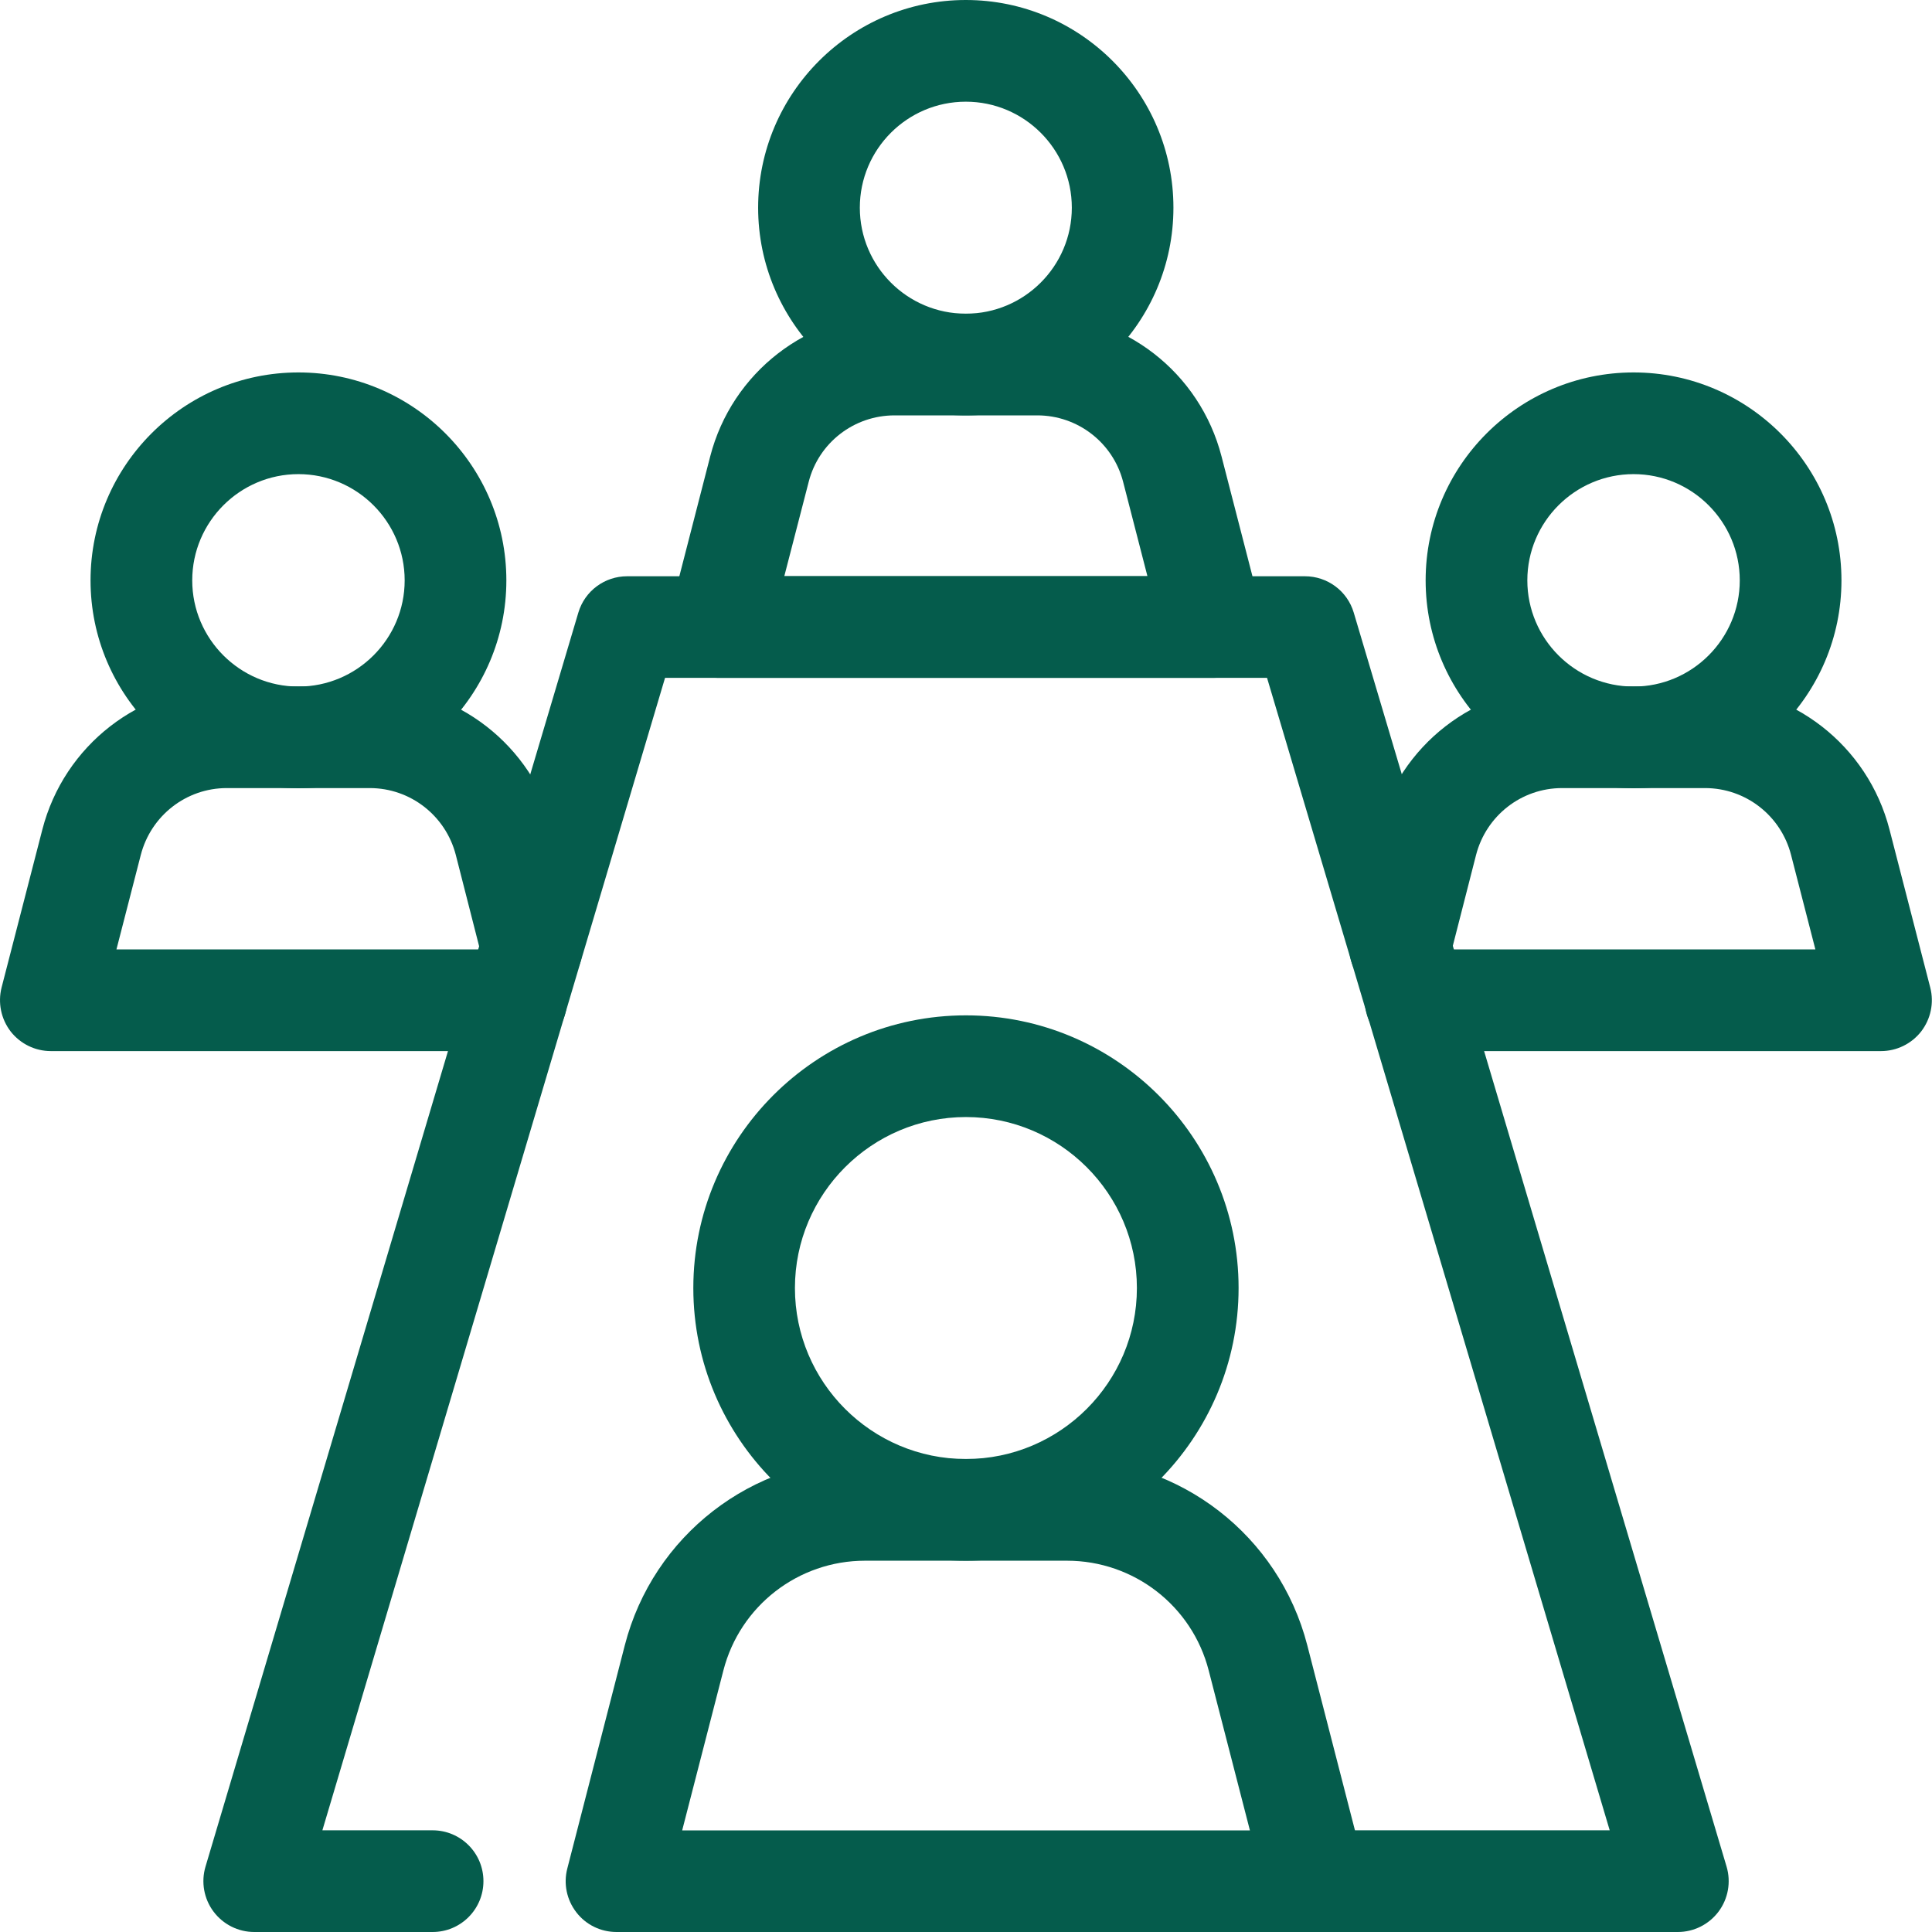 <svg xmlns="http://www.w3.org/2000/svg" width="22" height="22" viewBox="0 0 22 22" fill="none"><path d="M18.602 8.976C17.296 8.976 16.234 7.914 16.234 6.609C16.234 5.303 17.296 4.241 18.602 4.241C19.907 4.241 20.969 5.303 20.969 6.609C20.969 7.914 19.907 8.976 18.602 8.976ZM18.602 5.399C17.935 5.399 17.392 5.942 17.392 6.609C17.392 7.275 17.935 7.818 18.602 7.818C19.268 7.818 19.811 7.275 19.811 6.609C19.811 5.942 19.268 5.399 18.602 5.399Z" fill="#055C4C"></path><path d="M21.419 11.969H16.12C15.8 11.969 15.541 11.71 15.541 11.39C15.541 11.332 15.55 11.276 15.565 11.224C15.403 11.085 15.325 10.861 15.382 10.641L15.686 9.448C15.935 8.486 16.798 7.816 17.787 7.816H19.416C20.405 7.816 21.269 8.486 21.516 9.446L21.98 11.245C22.025 11.419 21.986 11.603 21.877 11.745C21.767 11.886 21.598 11.969 21.419 11.969ZM16.533 10.811H20.672L20.395 9.735C20.28 9.287 19.877 8.974 19.416 8.974H17.787C17.326 8.974 16.924 9.287 16.808 9.736L16.533 10.811H16.533Z" fill="#055C4C"></path><path d="M3.398 8.976C2.093 8.976 1.031 7.914 1.031 6.609C1.031 5.303 2.093 4.241 3.398 4.241C4.704 4.241 5.766 5.303 5.766 6.609C5.766 7.914 4.704 8.976 3.398 8.976ZM3.398 5.399C2.732 5.399 2.189 5.942 2.189 6.609C2.189 7.275 2.732 7.818 3.398 7.818C4.065 7.818 4.608 7.275 4.608 6.609C4.608 5.942 4.065 5.399 3.398 5.399Z" fill="#055C4C"></path><path d="M5.878 11.969H0.579C0.4 11.969 0.231 11.886 0.121 11.745C0.012 11.603 -0.026 11.419 0.018 11.245L0.482 9.447C0.73 8.486 1.593 7.816 2.582 7.816H4.211C5.2 7.816 6.063 8.486 6.311 9.446L6.617 10.641C6.673 10.861 6.595 11.085 6.433 11.224C6.449 11.276 6.457 11.332 6.457 11.39C6.457 11.709 6.198 11.969 5.878 11.969ZM1.326 10.811H5.465L5.19 9.734C5.074 9.287 4.672 8.974 4.211 8.974H2.582C2.121 8.974 1.719 9.287 1.603 9.736L1.326 10.811H1.326Z" fill="#055C4C"></path><path d="M10.998 4.73C9.694 4.73 8.633 3.669 8.633 2.365C8.633 1.061 9.694 0 10.998 0C12.302 0 13.362 1.061 13.362 2.365C13.362 3.669 12.302 4.73 10.998 4.73ZM10.998 1.158C10.332 1.158 9.791 1.699 9.791 2.365C9.791 3.031 10.332 3.572 10.998 3.572C11.663 3.572 12.205 3.031 12.205 2.365C12.205 1.699 11.663 1.158 10.998 1.158Z" fill="#055C4C"></path><path d="M13.813 7.719H8.184C8.005 7.719 7.837 7.637 7.727 7.495C7.617 7.353 7.579 7.169 7.624 6.996L8.087 5.198C8.334 4.24 9.197 3.572 10.186 3.572H11.812C12.801 3.572 13.663 4.24 13.91 5.198L14.374 6.996C14.418 7.169 14.38 7.354 14.271 7.495C14.161 7.637 13.992 7.719 13.813 7.719ZM8.931 6.561H13.066L12.789 5.486C12.674 5.041 12.272 4.73 11.812 4.73H10.186C9.725 4.73 9.323 5.041 9.209 5.486L8.931 6.561H8.931Z" fill="#055C4C"></path><path d="M19.106 22H14.98C14.661 22 14.402 21.741 14.402 21.421C14.402 21.101 14.661 20.842 14.98 20.842H18.33L14.428 7.719H7.573L3.671 20.842H4.926C5.246 20.842 5.505 21.101 5.505 21.421C5.505 21.741 5.246 22 4.926 22H2.895C2.713 22 2.541 21.914 2.431 21.767C2.322 21.621 2.288 21.431 2.34 21.256L6.586 6.975C6.659 6.73 6.885 6.562 7.141 6.562H14.86C15.116 6.562 15.342 6.73 15.415 6.975L19.661 21.256C19.713 21.431 19.679 21.621 19.57 21.767C19.46 21.914 19.288 22 19.106 22H19.106Z" fill="#055C4C"></path><path d="M10.999 17.772C9.287 17.772 7.895 16.379 7.895 14.667C7.895 12.955 9.287 11.562 10.999 11.562C12.711 11.562 14.104 12.955 14.104 14.667C14.104 16.379 12.711 17.772 10.999 17.772ZM10.999 12.72C9.926 12.72 9.052 13.594 9.052 14.667C9.052 15.741 9.926 16.614 10.999 16.614C12.072 16.614 12.946 15.741 12.946 14.667C12.946 13.594 12.072 12.72 10.999 12.72Z" fill="#055C4C"></path><path d="M14.98 22H7.02C6.841 22 6.672 21.918 6.563 21.776C6.453 21.634 6.415 21.45 6.46 21.277L7.115 18.734C7.437 17.486 8.562 16.614 9.85 16.614H12.15C13.439 16.614 14.564 17.486 14.886 18.734L15.541 21.277C15.586 21.45 15.548 21.634 15.438 21.776C15.328 21.918 15.159 22 14.98 22ZM7.767 20.843H14.233L13.764 19.023C13.575 18.286 12.911 17.772 12.15 17.772H9.85C9.09 17.772 8.426 18.286 8.237 19.023L7.768 20.843H7.767Z" fill="#055C4C"></path></svg>